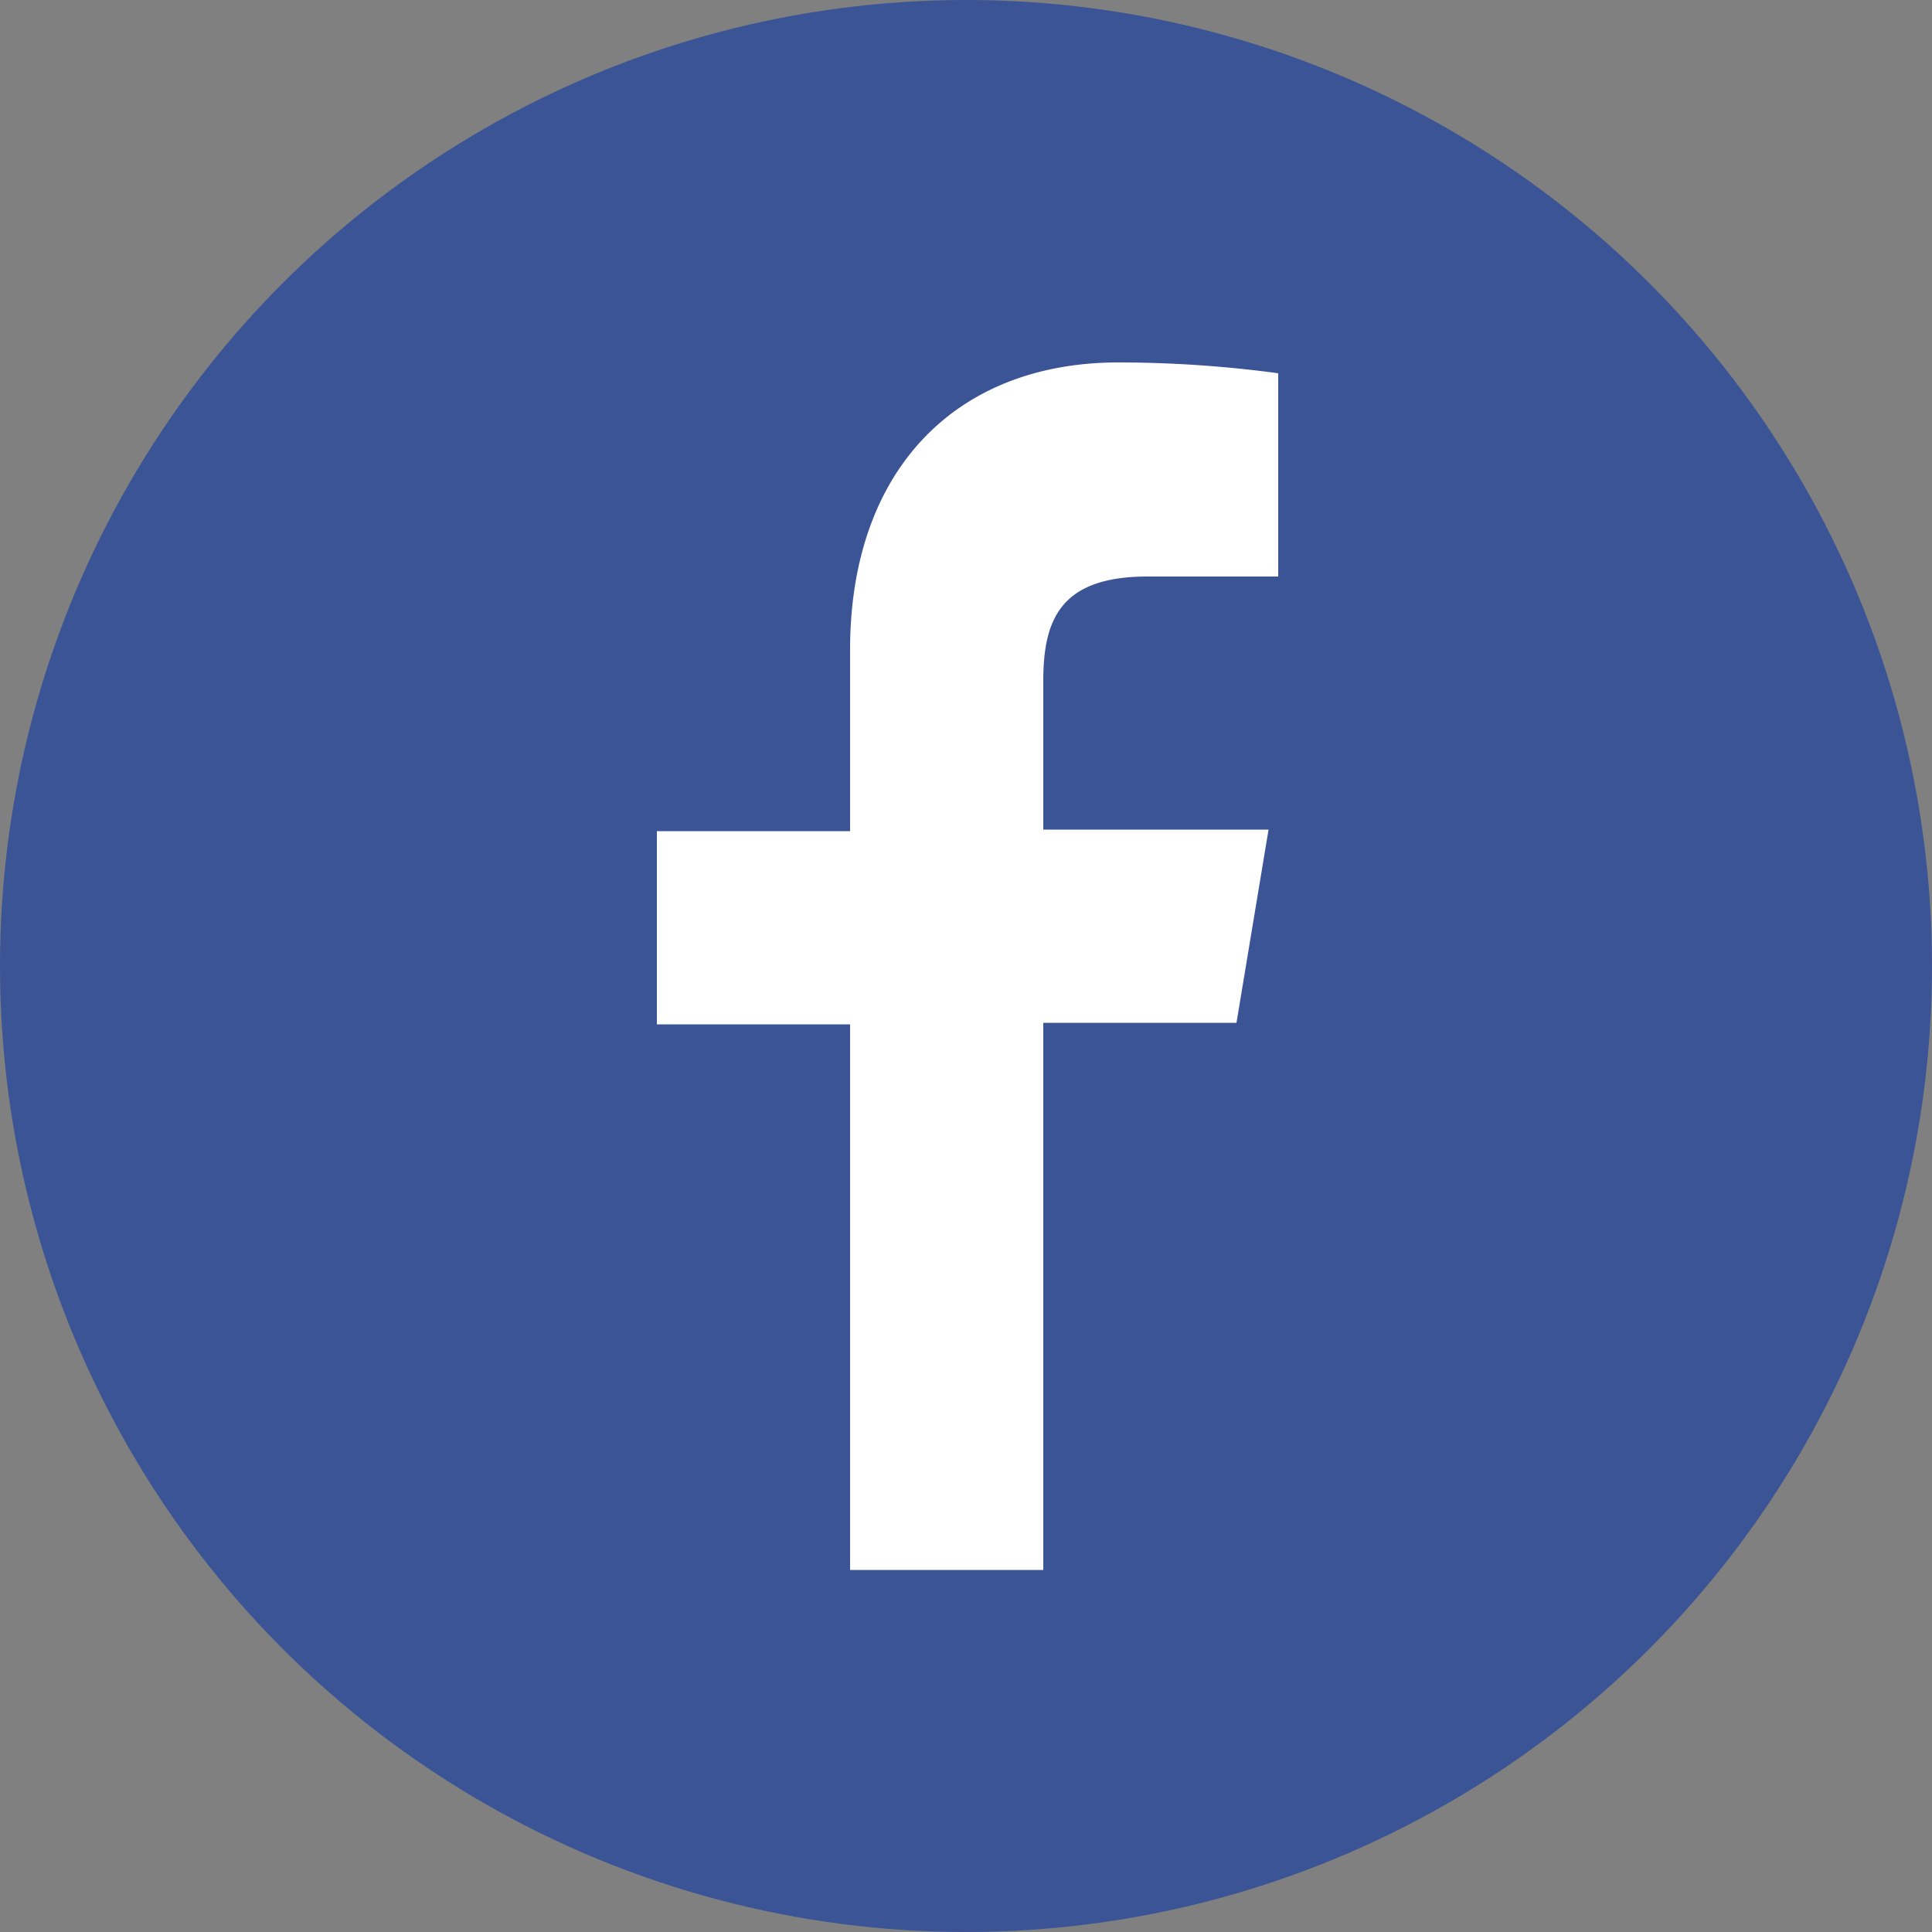 <svg xmlns="http://www.w3.org/2000/svg" viewBox="0 0 50 50"><rect x="0" y="0" width="50" height="50" fill="#808080" stroke="none"/><defs><style>.cls-1{fill:#3a5495;}.cls-2{fill:#fff;}</style></defs><title>facebook</title><g id="Layer_2" data-name="Layer 2"><g id="Layer_1-2" data-name="Layer 1"><circle class="cls-1" cx="25" cy="25" r="25"/><path class="cls-2" d="M22,40.63V26.51h-5v-5h5V16.82c0-4.68,2.76-7.44,6.94-7.44a31,31,0,0,1,4.14.28v5.26H29.7c-2.27,0-2.7,1.13-2.7,2.71v3.84h5.83l-.83,5H27V40.63Z"/></g></g></svg>